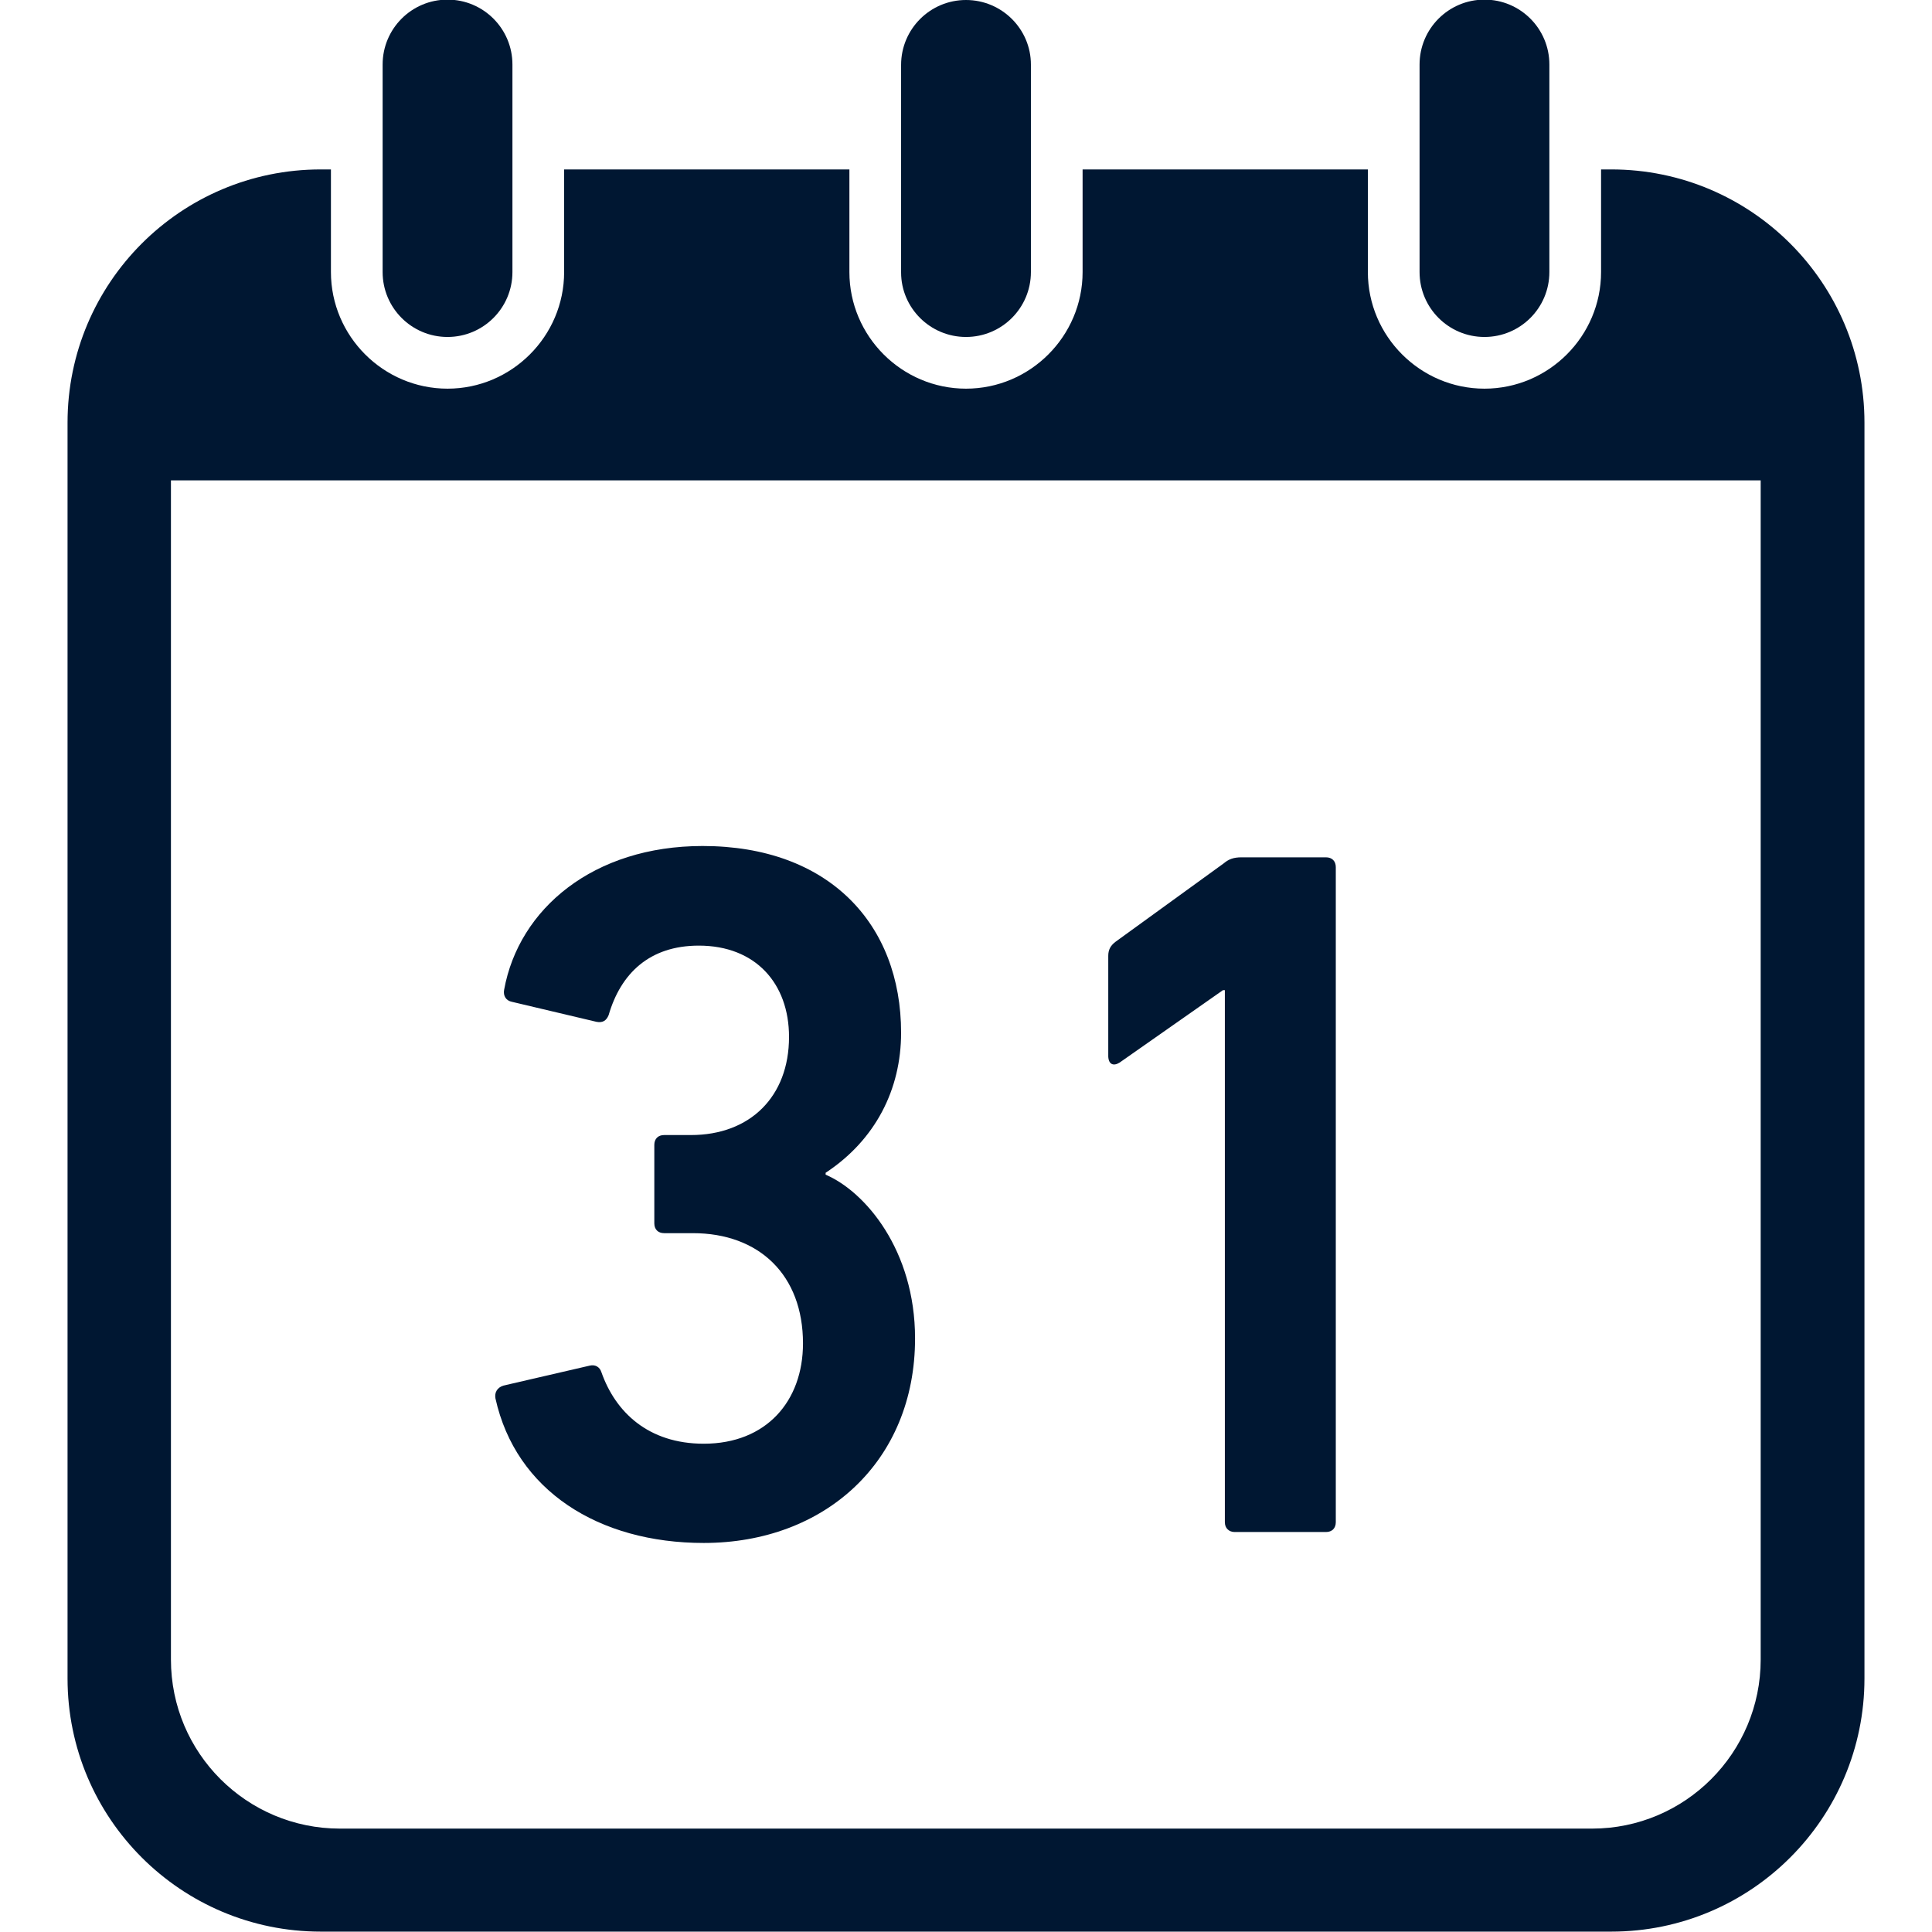 <?xml version="1.0" encoding="utf-8"?>
<!-- Generator: Adobe Illustrator 21.1.0, SVG Export Plug-In . SVG Version: 6.00 Build 0)  -->
<svg version="1.1" id="_x32_" xmlns="http://www.w3.org/2000/svg" xmlns:xlink="http://www.w3.org/1999/xlink" x="0px" y="0px"
	 viewBox="0 0 512 512" style="enable-background:new 0 0 512 512;" xml:space="preserve">
<style type="text/css">
	.st0{fill:#001732;}
</style>
<g>
	<path class="st0" d="M186.5,408.9c32.1,0,56-21.6,56-54.2c0-23.4-13.2-38.9-23.7-43.4v-0.5c13.2-8.7,20-22.1,20-37.1
		c0-28.9-19.2-49.5-52.6-49.5c-28.9,0-48.7,16.6-52.6,38.1c-0.3,1.6,0.5,2.9,2.1,3.2l22.4,5.3c1.6,0.3,2.6-0.3,3.2-1.8
		c3.2-11,10.8-18.4,23.9-18.4c15,0,23.9,10,23.9,24.2c0,15.8-10.3,26-26,26h-7.1c-1.6,0-2.6,1-2.6,2.6v20.8c0,1.6,1,2.6,2.6,2.6h7.6
		c17.6,0,29.2,11.1,29.2,29.2c0,15.3-9.7,26.6-26.3,26.6c-14.7,0-23.4-8.4-27.1-18.9c-0.5-1.6-1.8-2.1-3.1-1.8l-22.9,5.3
		c-1.6,0.5-2.4,1.8-2.1,3.4C136.7,395,158.6,408.9,186.5,408.9z"/>
	<path class="st0" d="M296.7,281.6l27.4-19.2h0.5v141c0,1.6,1.1,2.6,2.6,2.6h24.2c1.6,0,2.6-1,2.6-2.6V229.8c0-1.6-1-2.6-2.6-2.6
		h-22.4c-2.1,0-3.4,0.5-4.7,1.6l-28.7,20.8c-1.3,1-1.9,2.1-1.9,3.7V280C293.8,282.1,295.1,282.6,296.7,281.6z"/>
	<path class="st0" d="M118.6,89.3c9.5,0,17.2-7.7,17.2-17.2v-55c0-9.5-7.7-17.2-17.2-17.2c-9.5,0-17.2,7.7-17.2,17.2v55
		C101.4,81.6,109.1,89.3,118.6,89.3z"/>
	<path class="st0" d="M256,89.3c9.5,0,17.2-7.7,17.2-17.2v-55C273.2,7.7,265.5,0,256,0c-9.5,0-17.2,7.7-17.2,17.2v55
		C238.8,81.6,246.5,89.3,256,89.3z"/>
	<path class="st0" d="M427,44.9h-2.7v27.2c0,17-13.9,30.9-30.9,30.9c-17,0-30.9-13.9-30.9-30.9V44.9h-75.6v27.2
		c0,17-13.9,30.9-30.9,30.9c-17,0-30.9-13.9-30.9-30.9V44.9h-75.6v27.2c0,17-13.9,30.9-30.9,30.9c-17,0-30.9-13.9-30.9-30.9V44.9H85
		C47.9,44.9,17.9,75,17.9,112v332.8c0,37.1,30.1,67.1,67.1,67.1h342c37.1,0,67.1-30.1,67.1-67.1V112C494.1,75,464.1,44.9,427,44.9z
		 M466.6,439.8c0,24.7-20,44.8-44.7,44.8H90.1c-24.7,0-44.8-20-44.8-44.8V127.3h421.3V439.8z"/>
	<path class="st0" d="M393.4,89.3c9.5,0,17.2-7.7,17.2-17.2v-55c0-9.5-7.7-17.2-17.2-17.2c-9.5,0-17.2,7.7-17.2,17.2v55
		C376.2,81.6,383.9,89.3,393.4,89.3z"/>
</g>
</svg>
